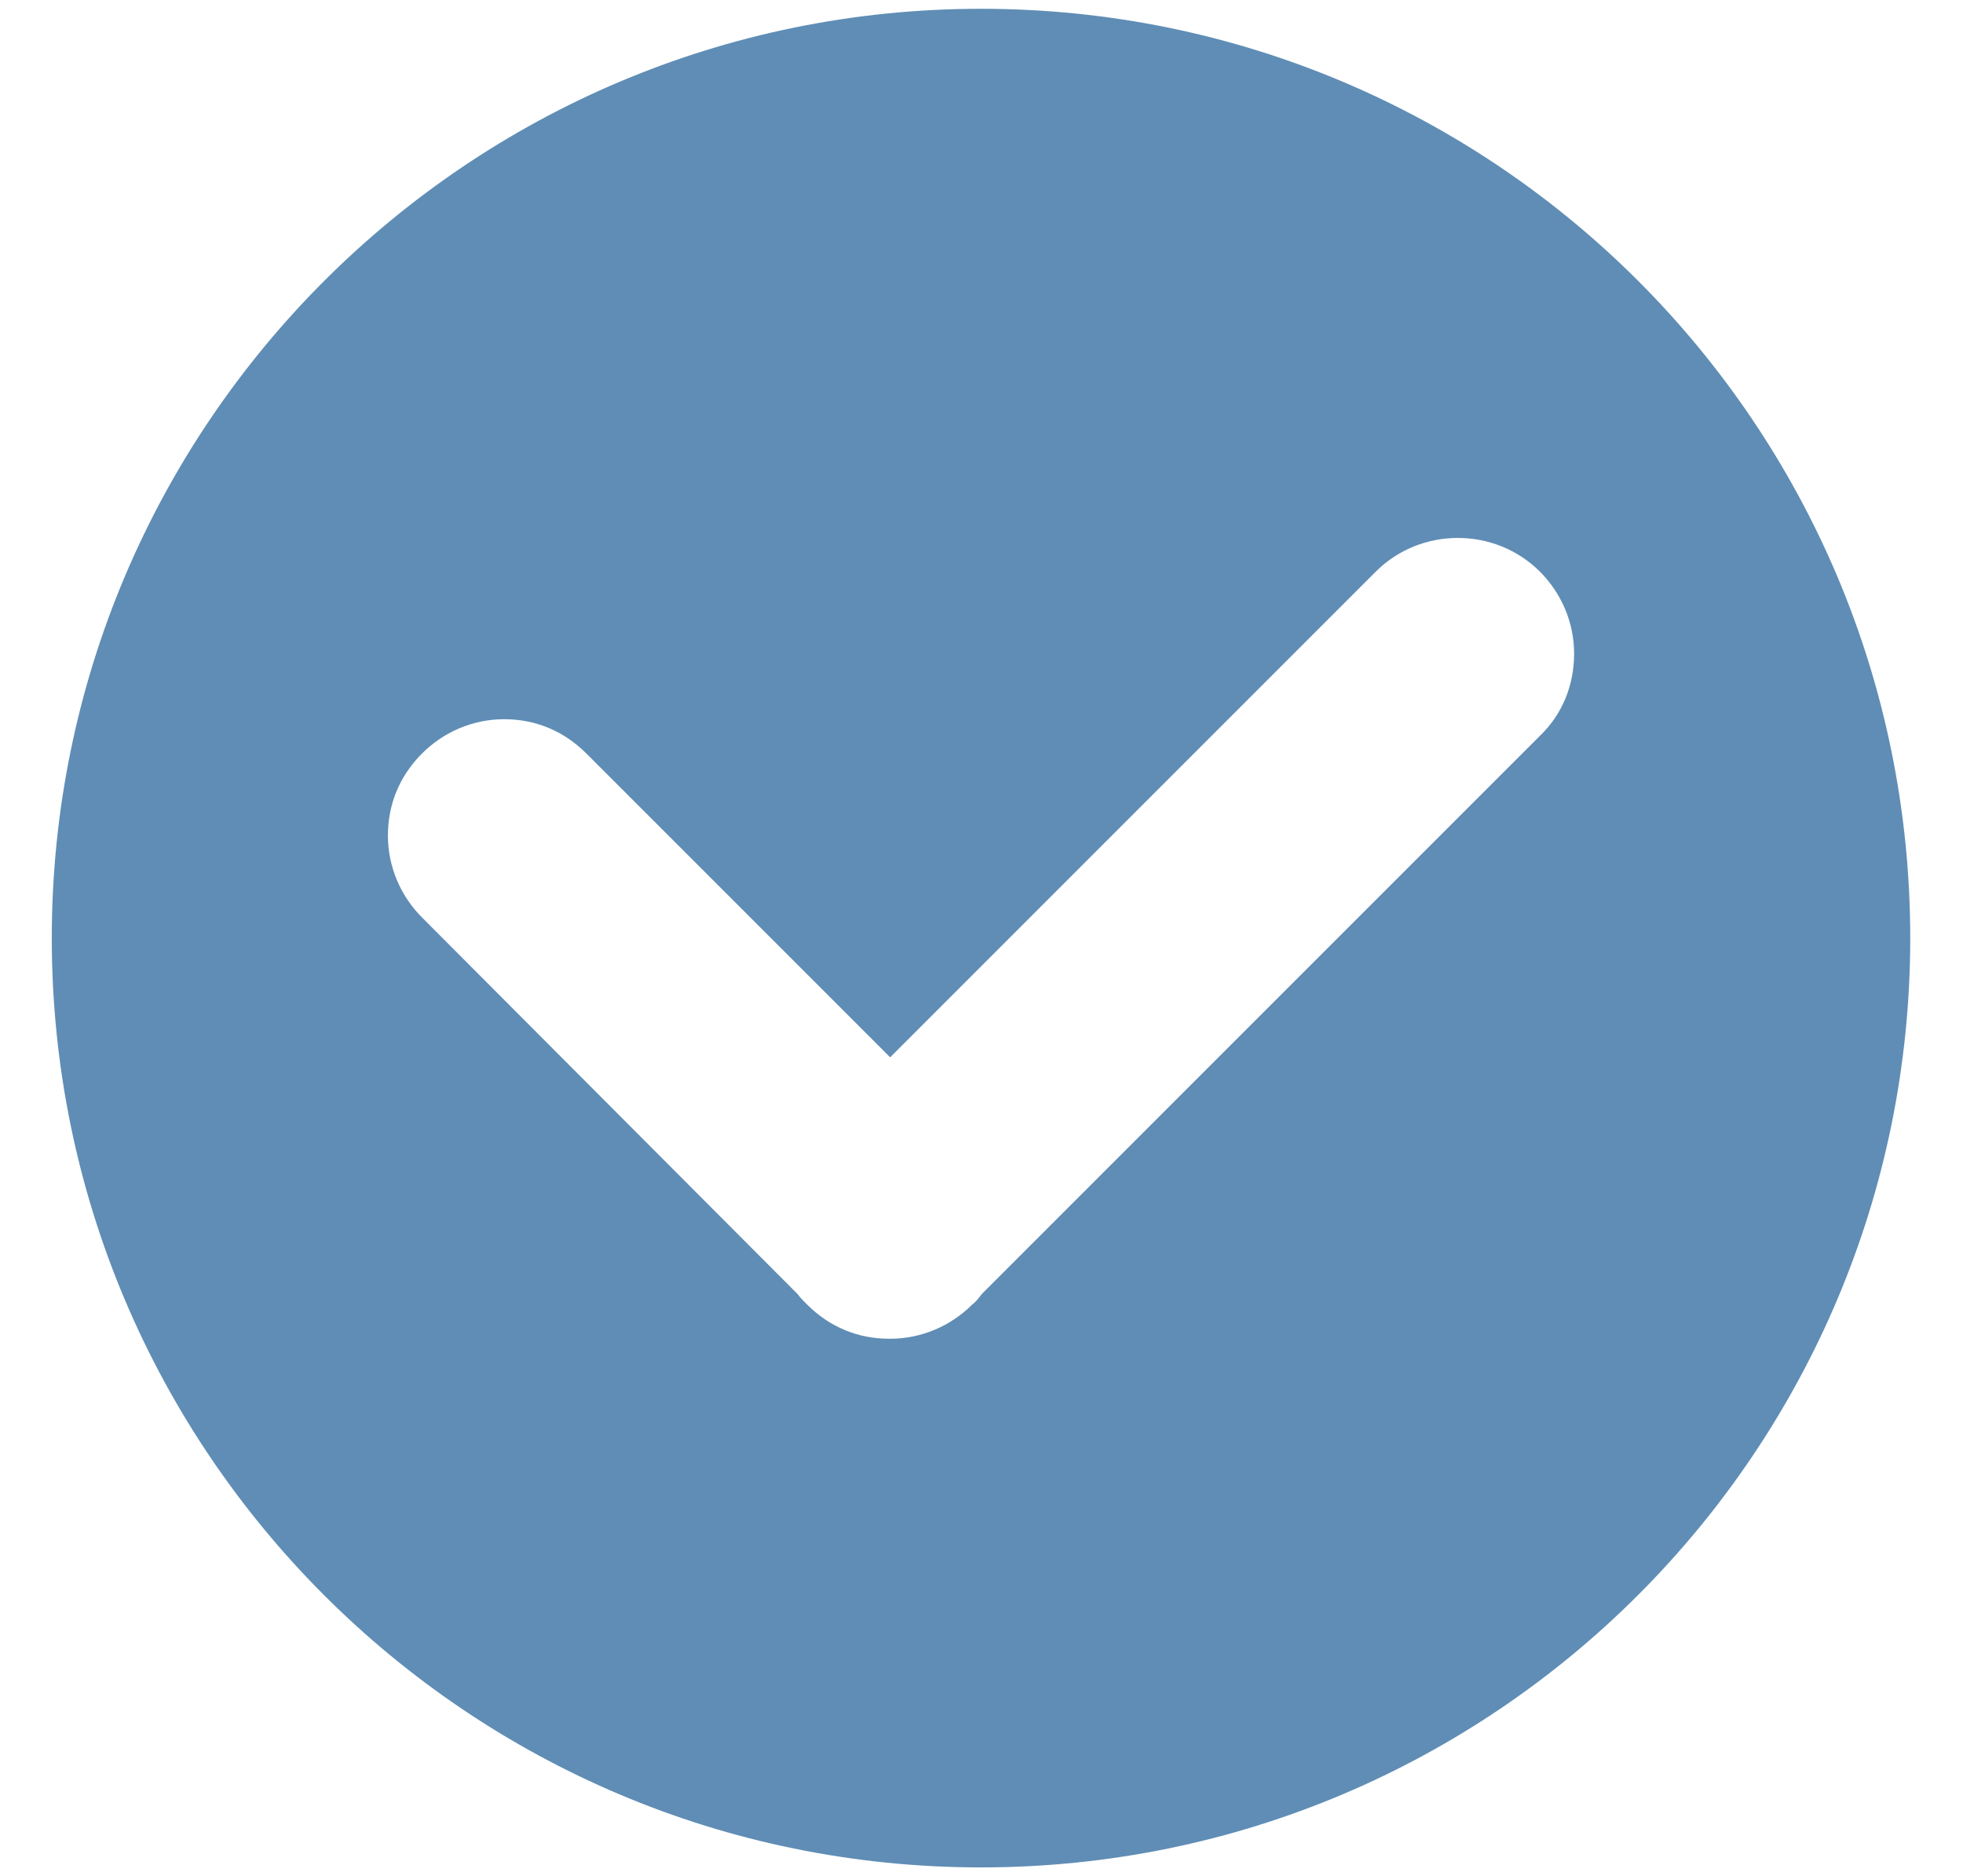 <?xml version="1.0" encoding="UTF-8"?> <svg xmlns:xodm="http://www.corel.com/coreldraw/odm/2003" xmlns="http://www.w3.org/2000/svg" xmlns:xlink="http://www.w3.org/1999/xlink" version="1.1" id="Слой_1" image-rendering="optimizeQuality" text-rendering="geometricPrecision" shape-rendering="geometricPrecision" x="0px" y="0px" viewBox="0 0 200.9 192" style="enable-background:new 0 0 200.9 192;" xml:space="preserve"> <style type="text/css"> .st0{fill:#5F8DB5;} </style> <path class="st0" d="M100.4,0.9C47.9,0.9,5.3,43.5,5.3,96s42.6,95.1,95.1,95.1c52.5,0,95.1-42.6,95.1-95.1S153,0.9,100.4,0.9z M157.6,75.3l-57.1,57.1c-0.3,0.4-0.6,0.8-1,1.1c-2.2,2.2-5.2,3.5-8.4,3.5c0,0-0.1,0-0.1,0c-3.2,0-6.1-1.2-8.4-3.5 c-0.3-0.3-0.7-0.7-1-1.1L43.2,93.9c-2.2-2.2-3.5-5.2-3.5-8.4c0-3.2,1.2-6.1,3.5-8.4c2.2-2.2,5.2-3.5,8.4-3.5c3.2,0,6.1,1.2,8.4,3.5 l31.1,31.1l49.7-49.7c4.6-4.6,12.2-4.6,16.8,0c2.2,2.2,3.5,5.2,3.5,8.4C161.1,70.1,159.9,73.1,157.6,75.3z"></path> </svg> 